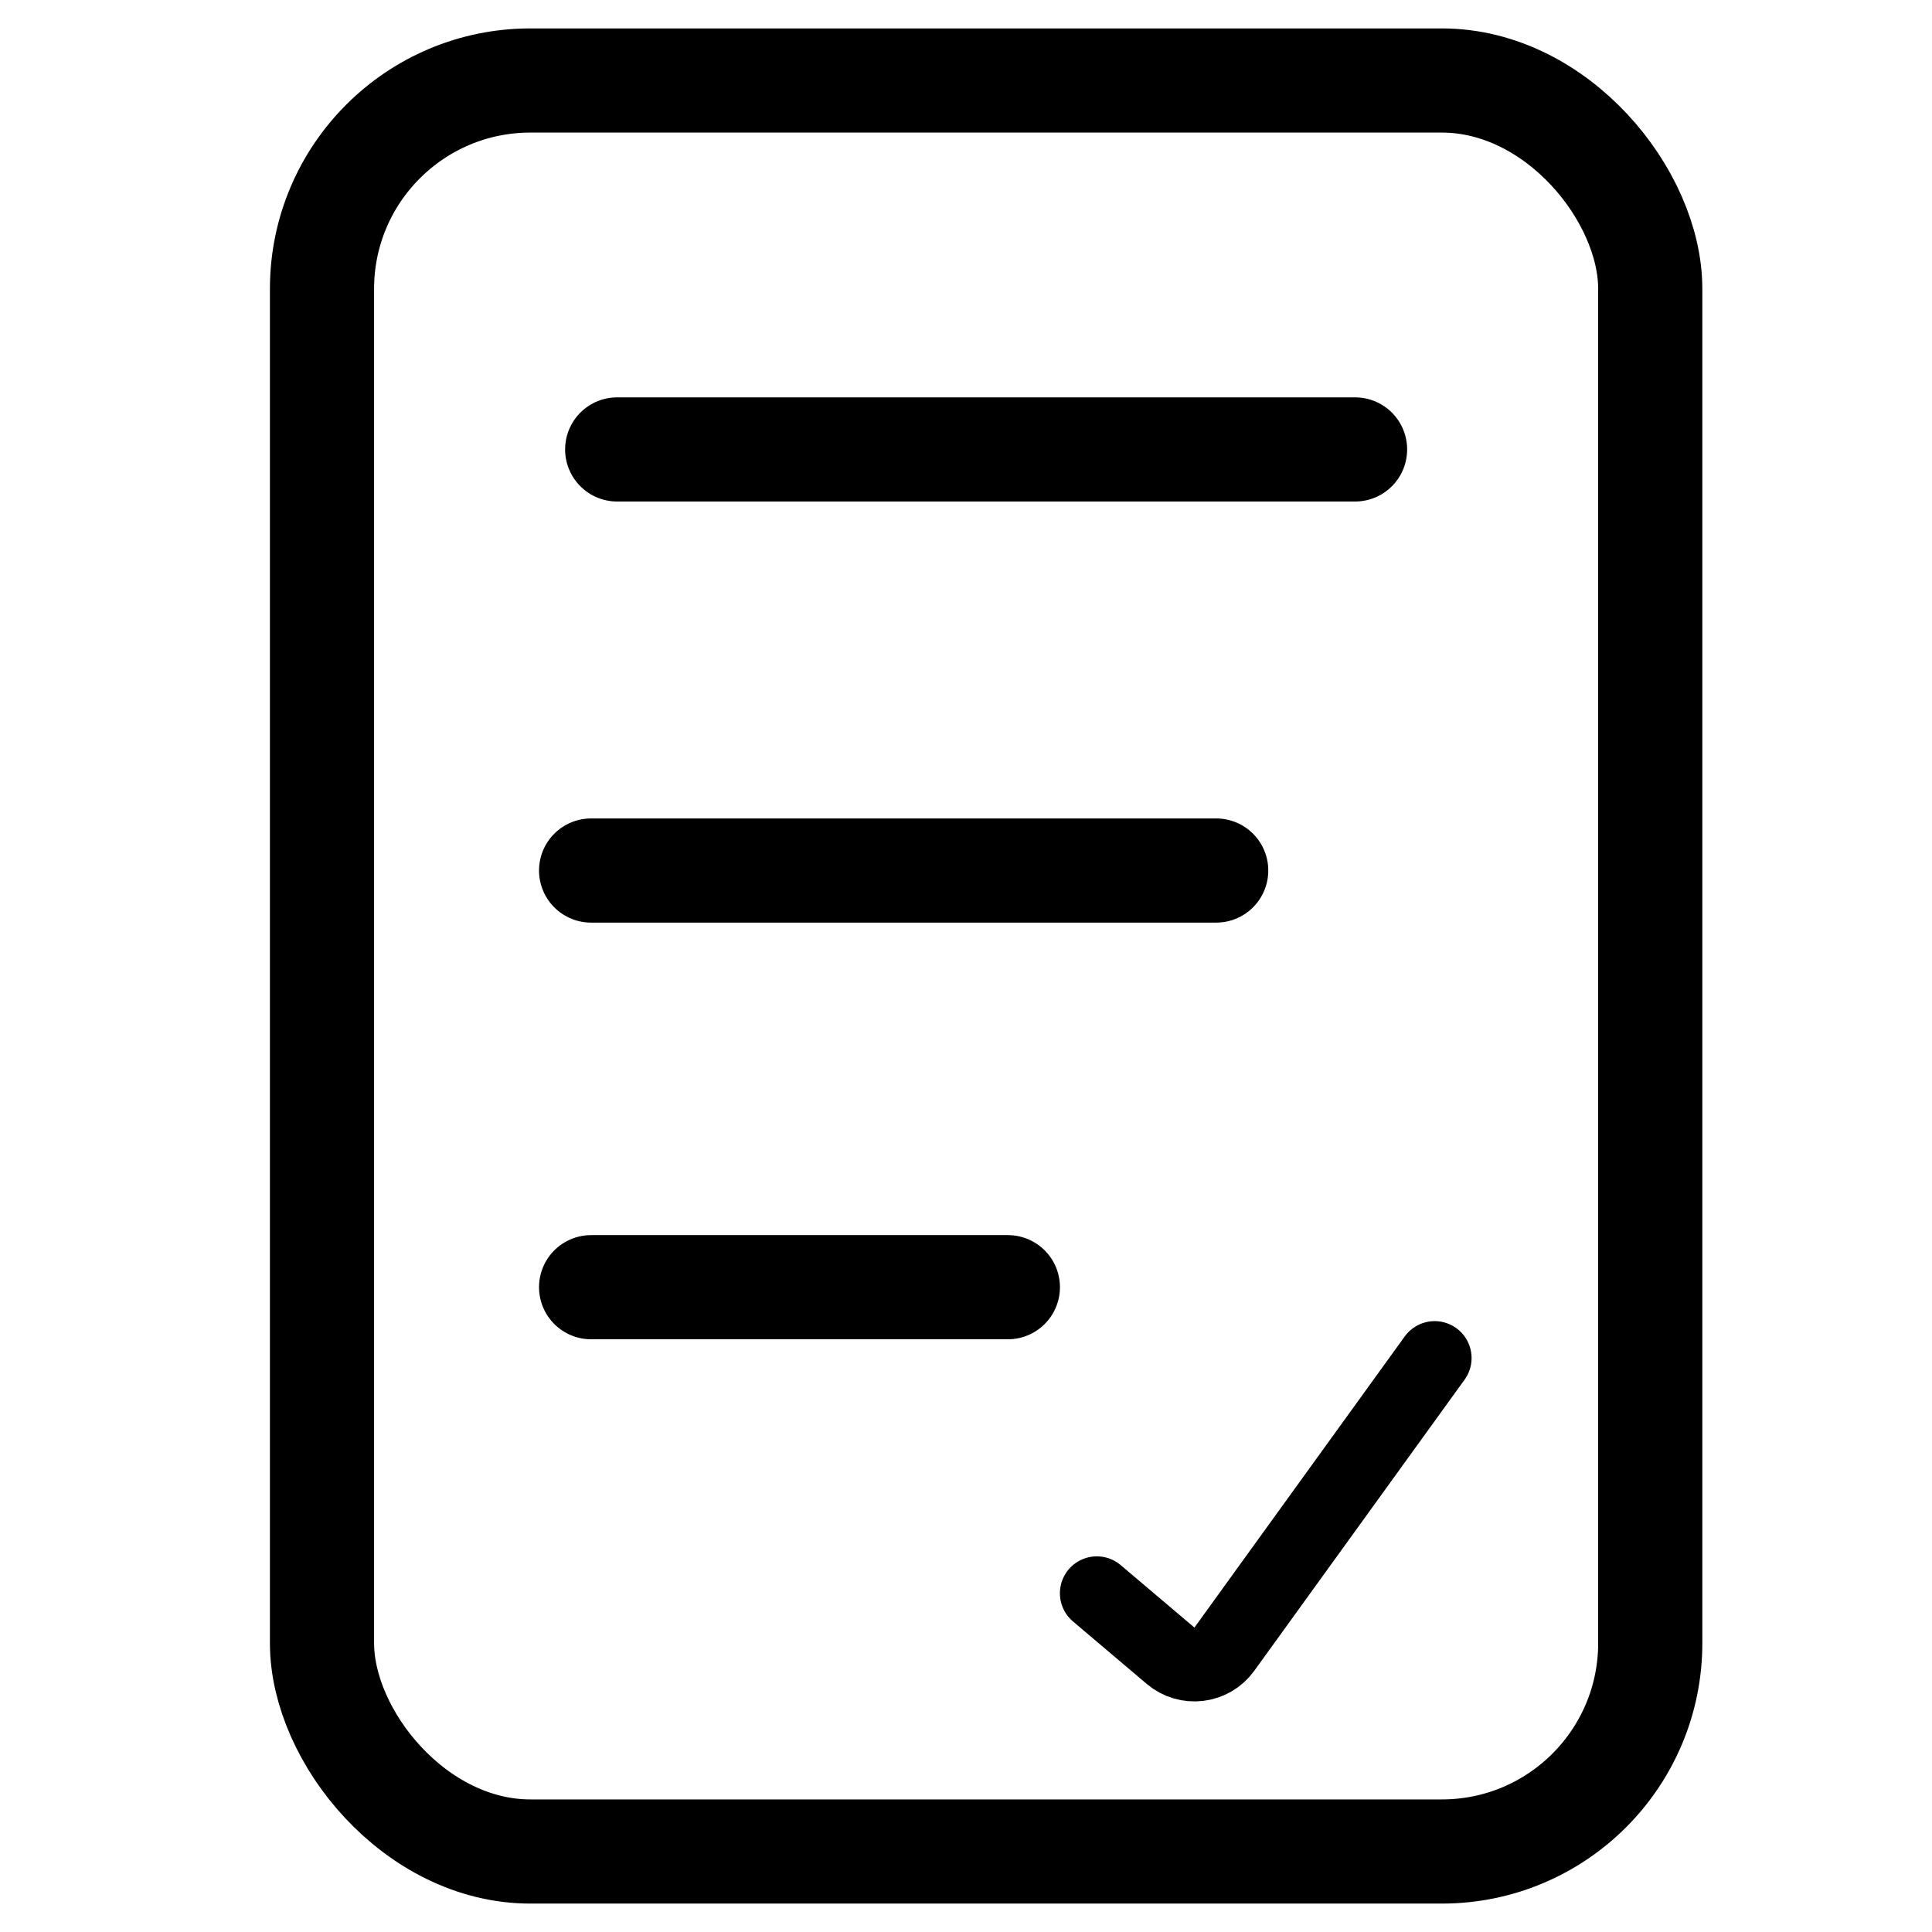 <?xml version="1.0" encoding="UTF-8"?> <svg xmlns="http://www.w3.org/2000/svg" width="24" height="24" viewBox="0 0 24 24" fill="none"> <rect x="4" y="1" width="16.5" height="22" rx="2.588" stroke="black" stroke-width="1.294"></rect> <path d="M7.667 5.583H16.833" stroke="black" stroke-width="1.294" stroke-linecap="round"></path> <path d="M7.343 10.814H15.108" stroke="black" stroke-width="1.294" stroke-linecap="round"></path> <path d="M7.343 15.99H12.52" stroke="black" stroke-width="1.294" stroke-linecap="round"></path> <path d="M13.625 19.792L14.541 20.568C14.745 20.741 15.053 20.704 15.209 20.487L17.822 16.87" stroke="black" stroke-width="0.917" stroke-linecap="round"></path> </svg> 